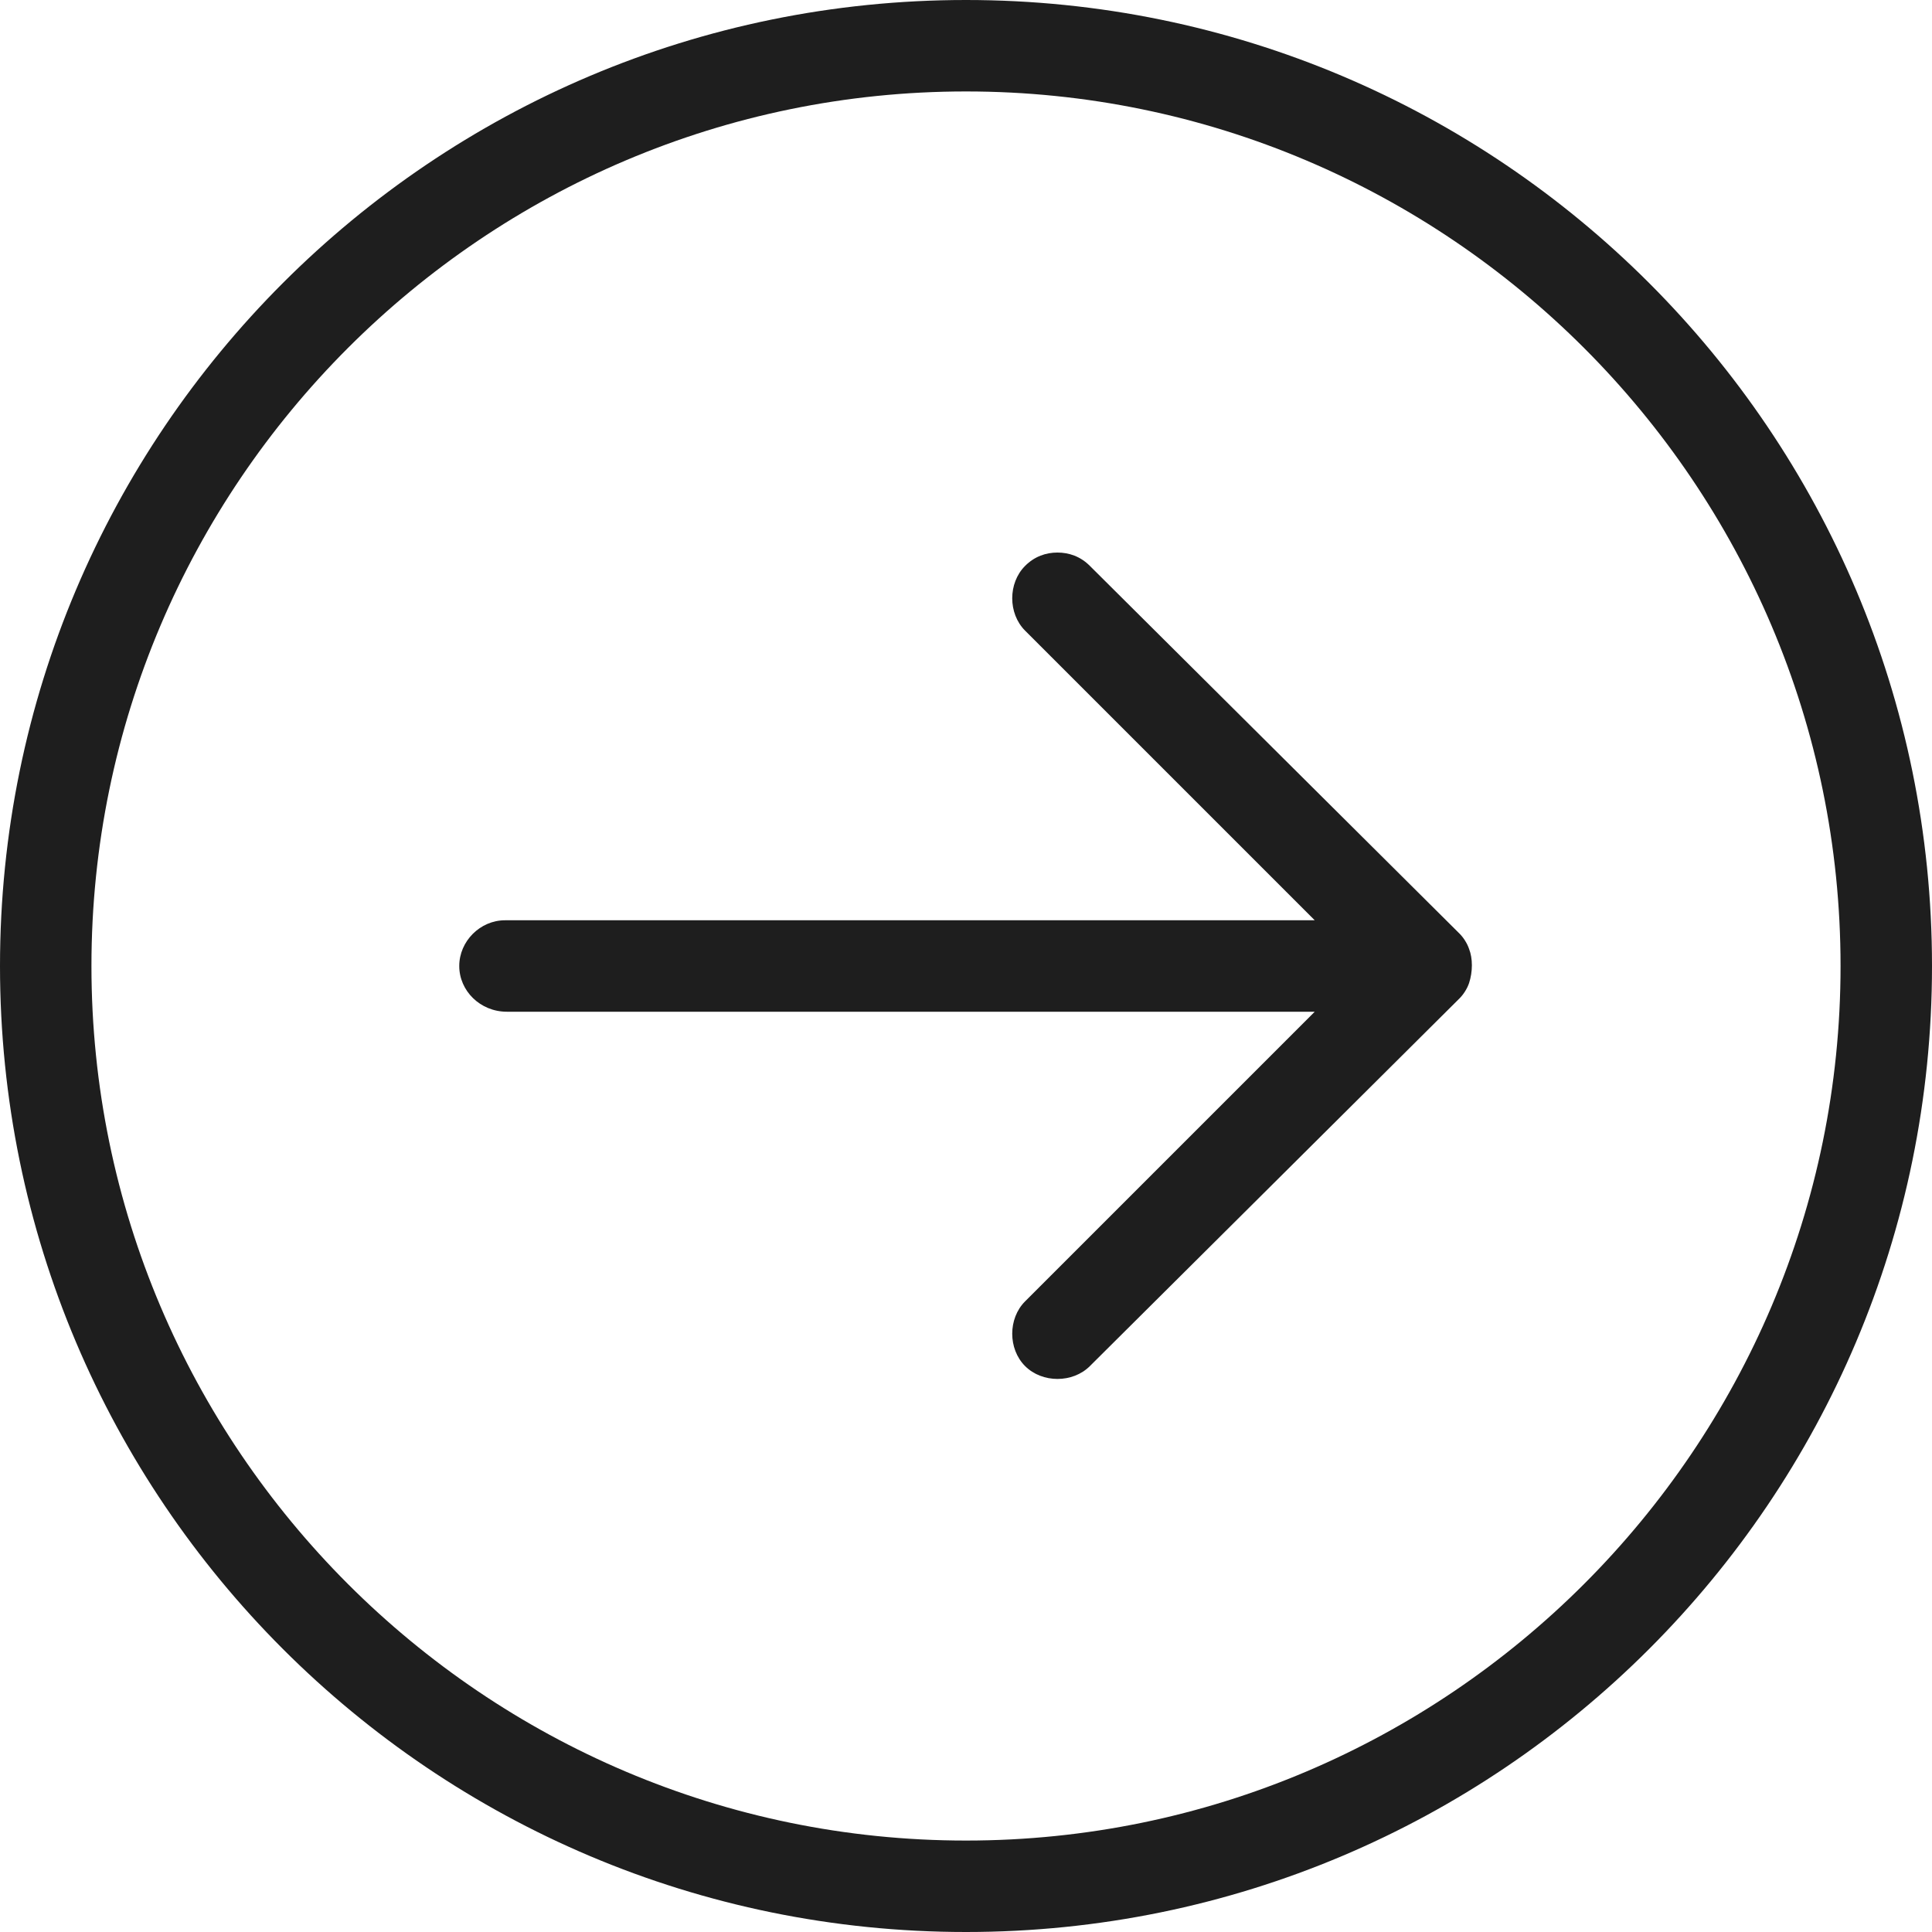 <svg xmlns="http://www.w3.org/2000/svg" width="24" height="24" viewBox="0 0 24 24" fill="none"><path fill-rule="evenodd" clip-rule="evenodd" d="M24 12C24 18.627 18.627 24 12 24C5.373 24 4.69703e-07 18.627 1.04907e-06 12C1.62844e-06 5.373 5.373 -1.62844e-06 12 -1.04907e-06C18.627 -4.69703e-07 24 5.373 24 12ZM22.864 12C22.864 6.012 17.988 1.136 12 1.136C6.012 1.136 1.136 6.012 1.136 12C1.136 17.988 6.012 22.864 12 22.864C17.988 22.864 22.864 17.988 22.864 12ZM16.332 12.568L6.296 12.568C5.965 12.568 5.705 12.308 5.705 12C5.705 11.692 5.965 11.432 6.273 11.432L16.332 11.432L12.734 7.834C12.521 7.621 12.521 7.243 12.734 7.03C12.852 6.911 12.995 6.864 13.136 6.864C13.278 6.864 13.421 6.911 13.539 7.03L18.131 11.598C18.178 11.645 18.225 11.716 18.249 11.787C18.296 11.905 18.296 12.071 18.249 12.213C18.225 12.284 18.178 12.355 18.131 12.402L13.539 16.97C13.326 17.183 12.947 17.183 12.734 16.97C12.521 16.757 12.521 16.379 12.734 16.166L16.332 12.568Z" fill="#1E1E1E"></path></svg>